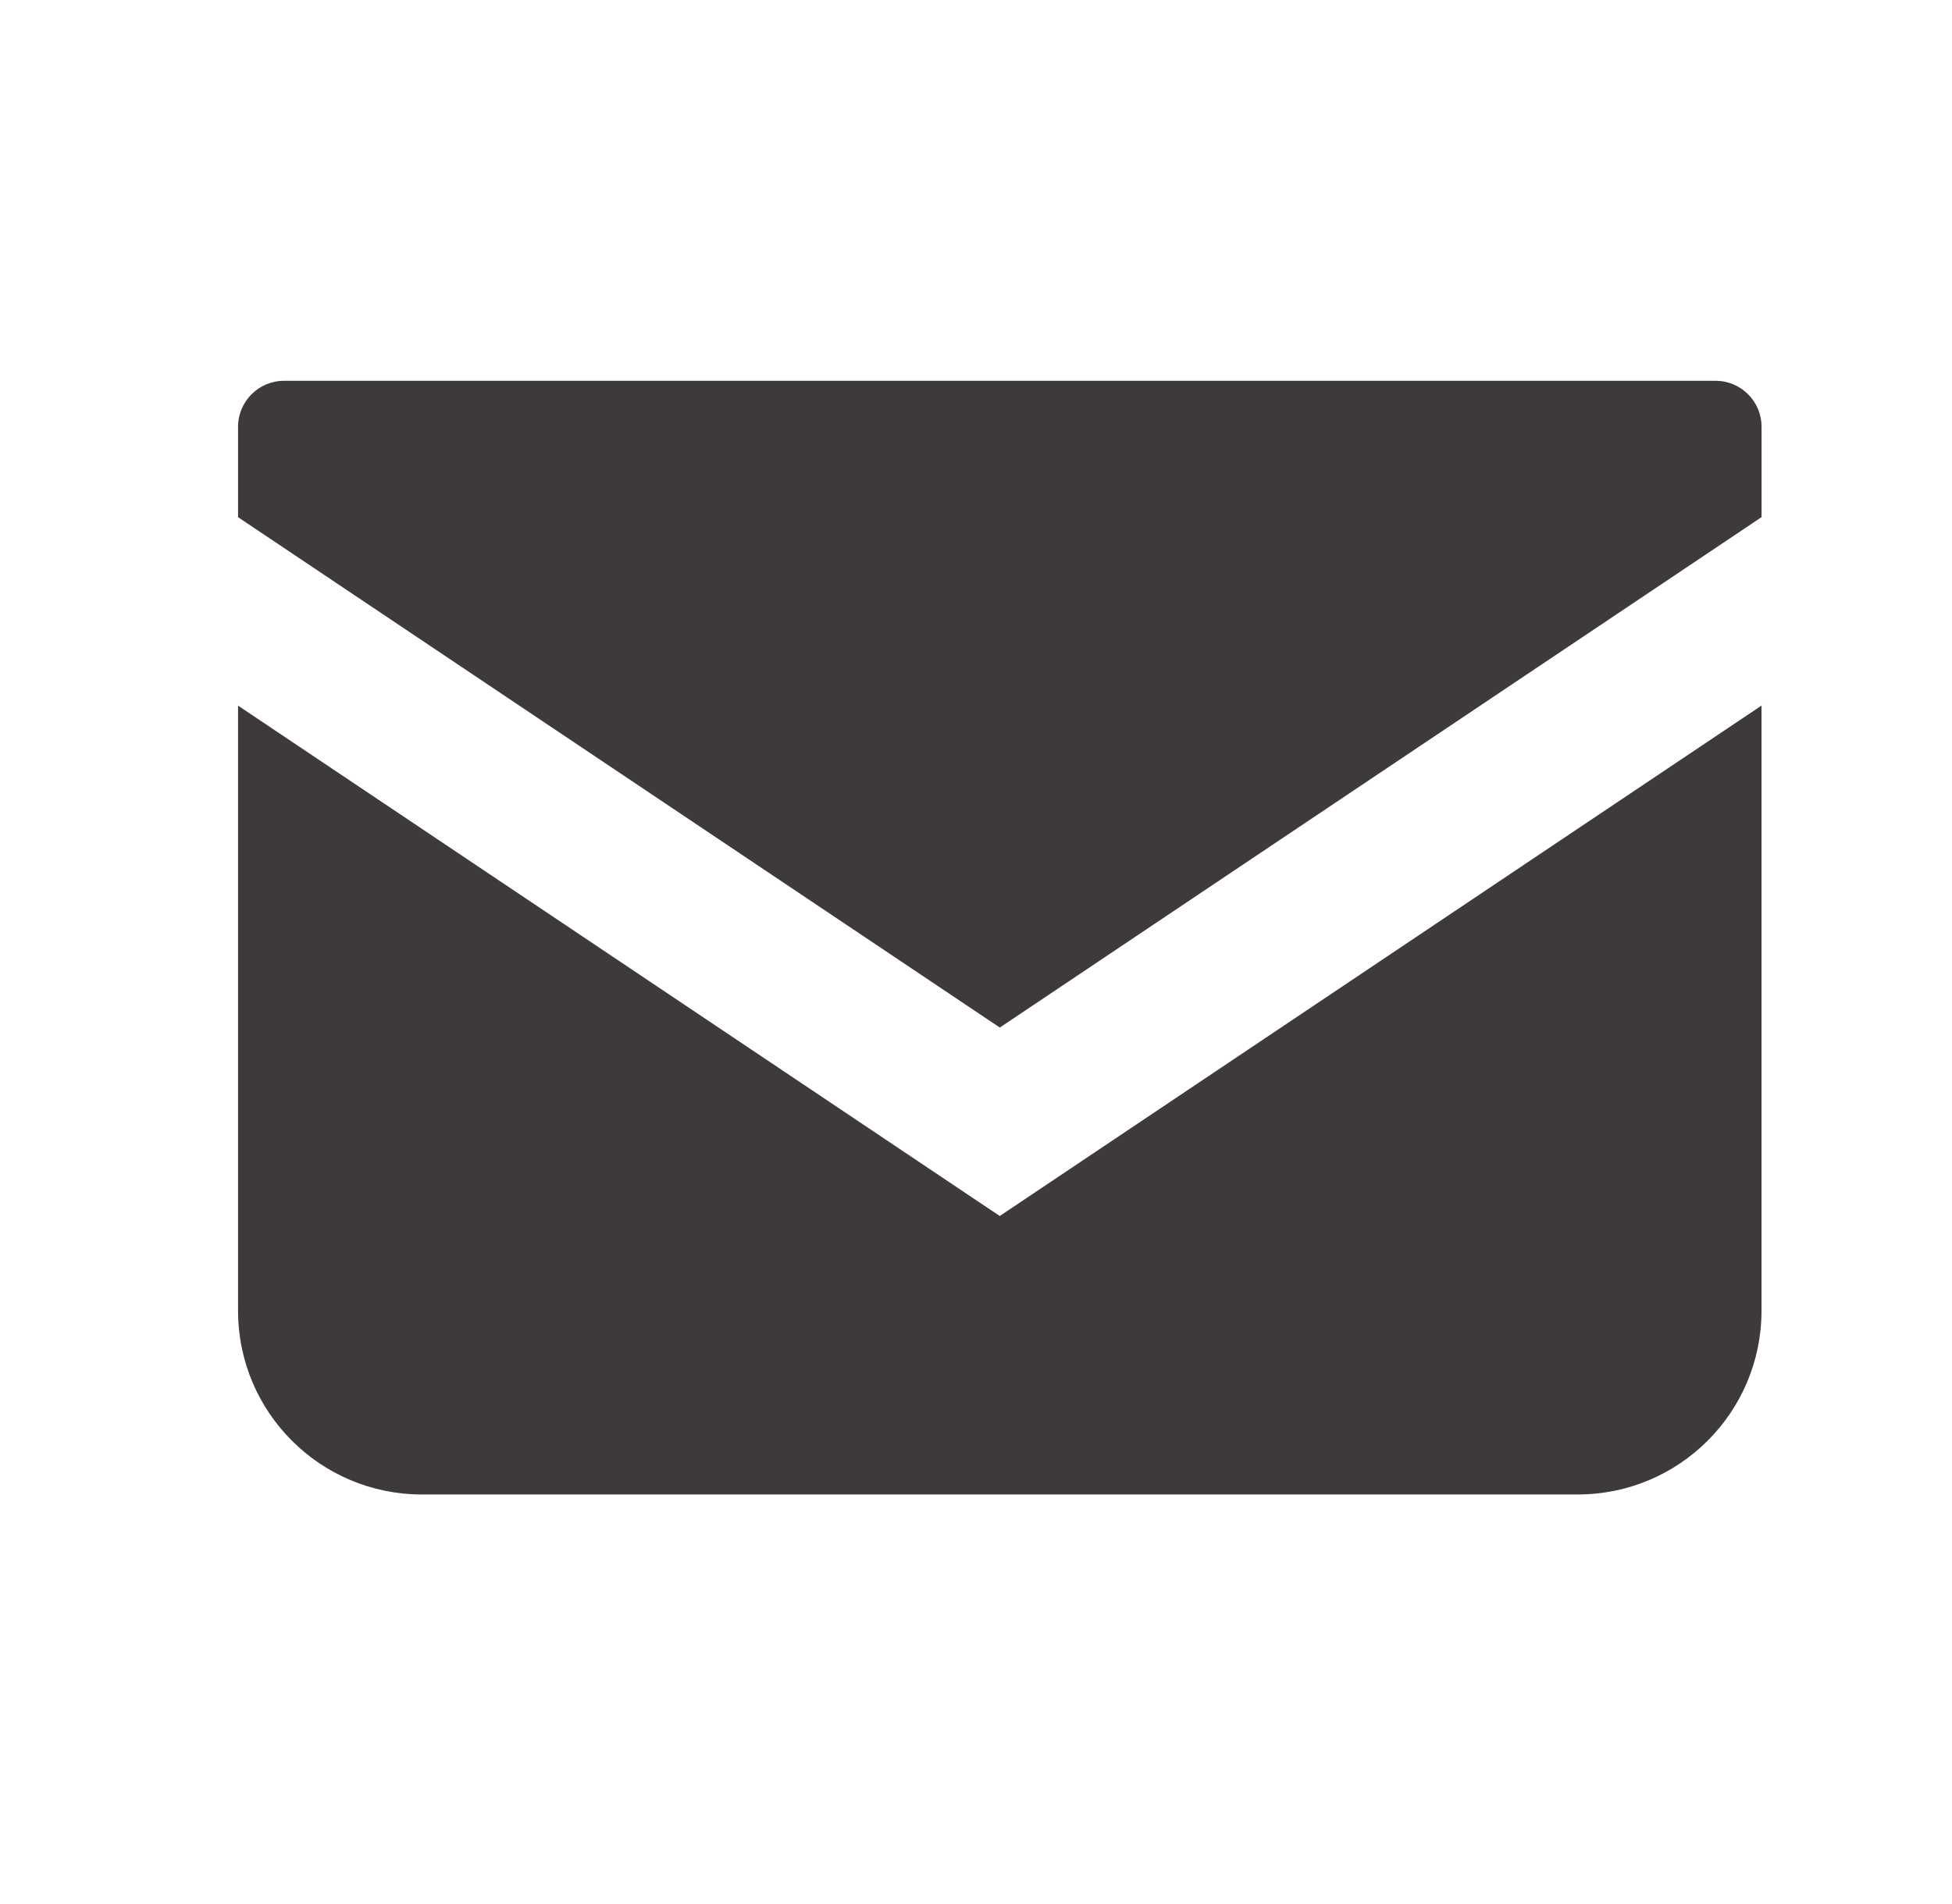 <svg fill="none" height="40" viewBox="0 0 41 40" width="41" xmlns="http://www.w3.org/2000/svg"><g fill="#3e3a39"><path d="m36.035 8h-30.07c-.532 0-.965.433-.965.966v1.899l16 10.722 16-10.723v-1.898c0-.533-.433-.966-.965-.966z"/><path d="m5 14.824v12.712c0 2.133 1.728 3.86 3.861 3.86h24.277c2.134 0 3.861-1.728 3.861-3.86v-12.713l-16 10.723z"/></g></svg>